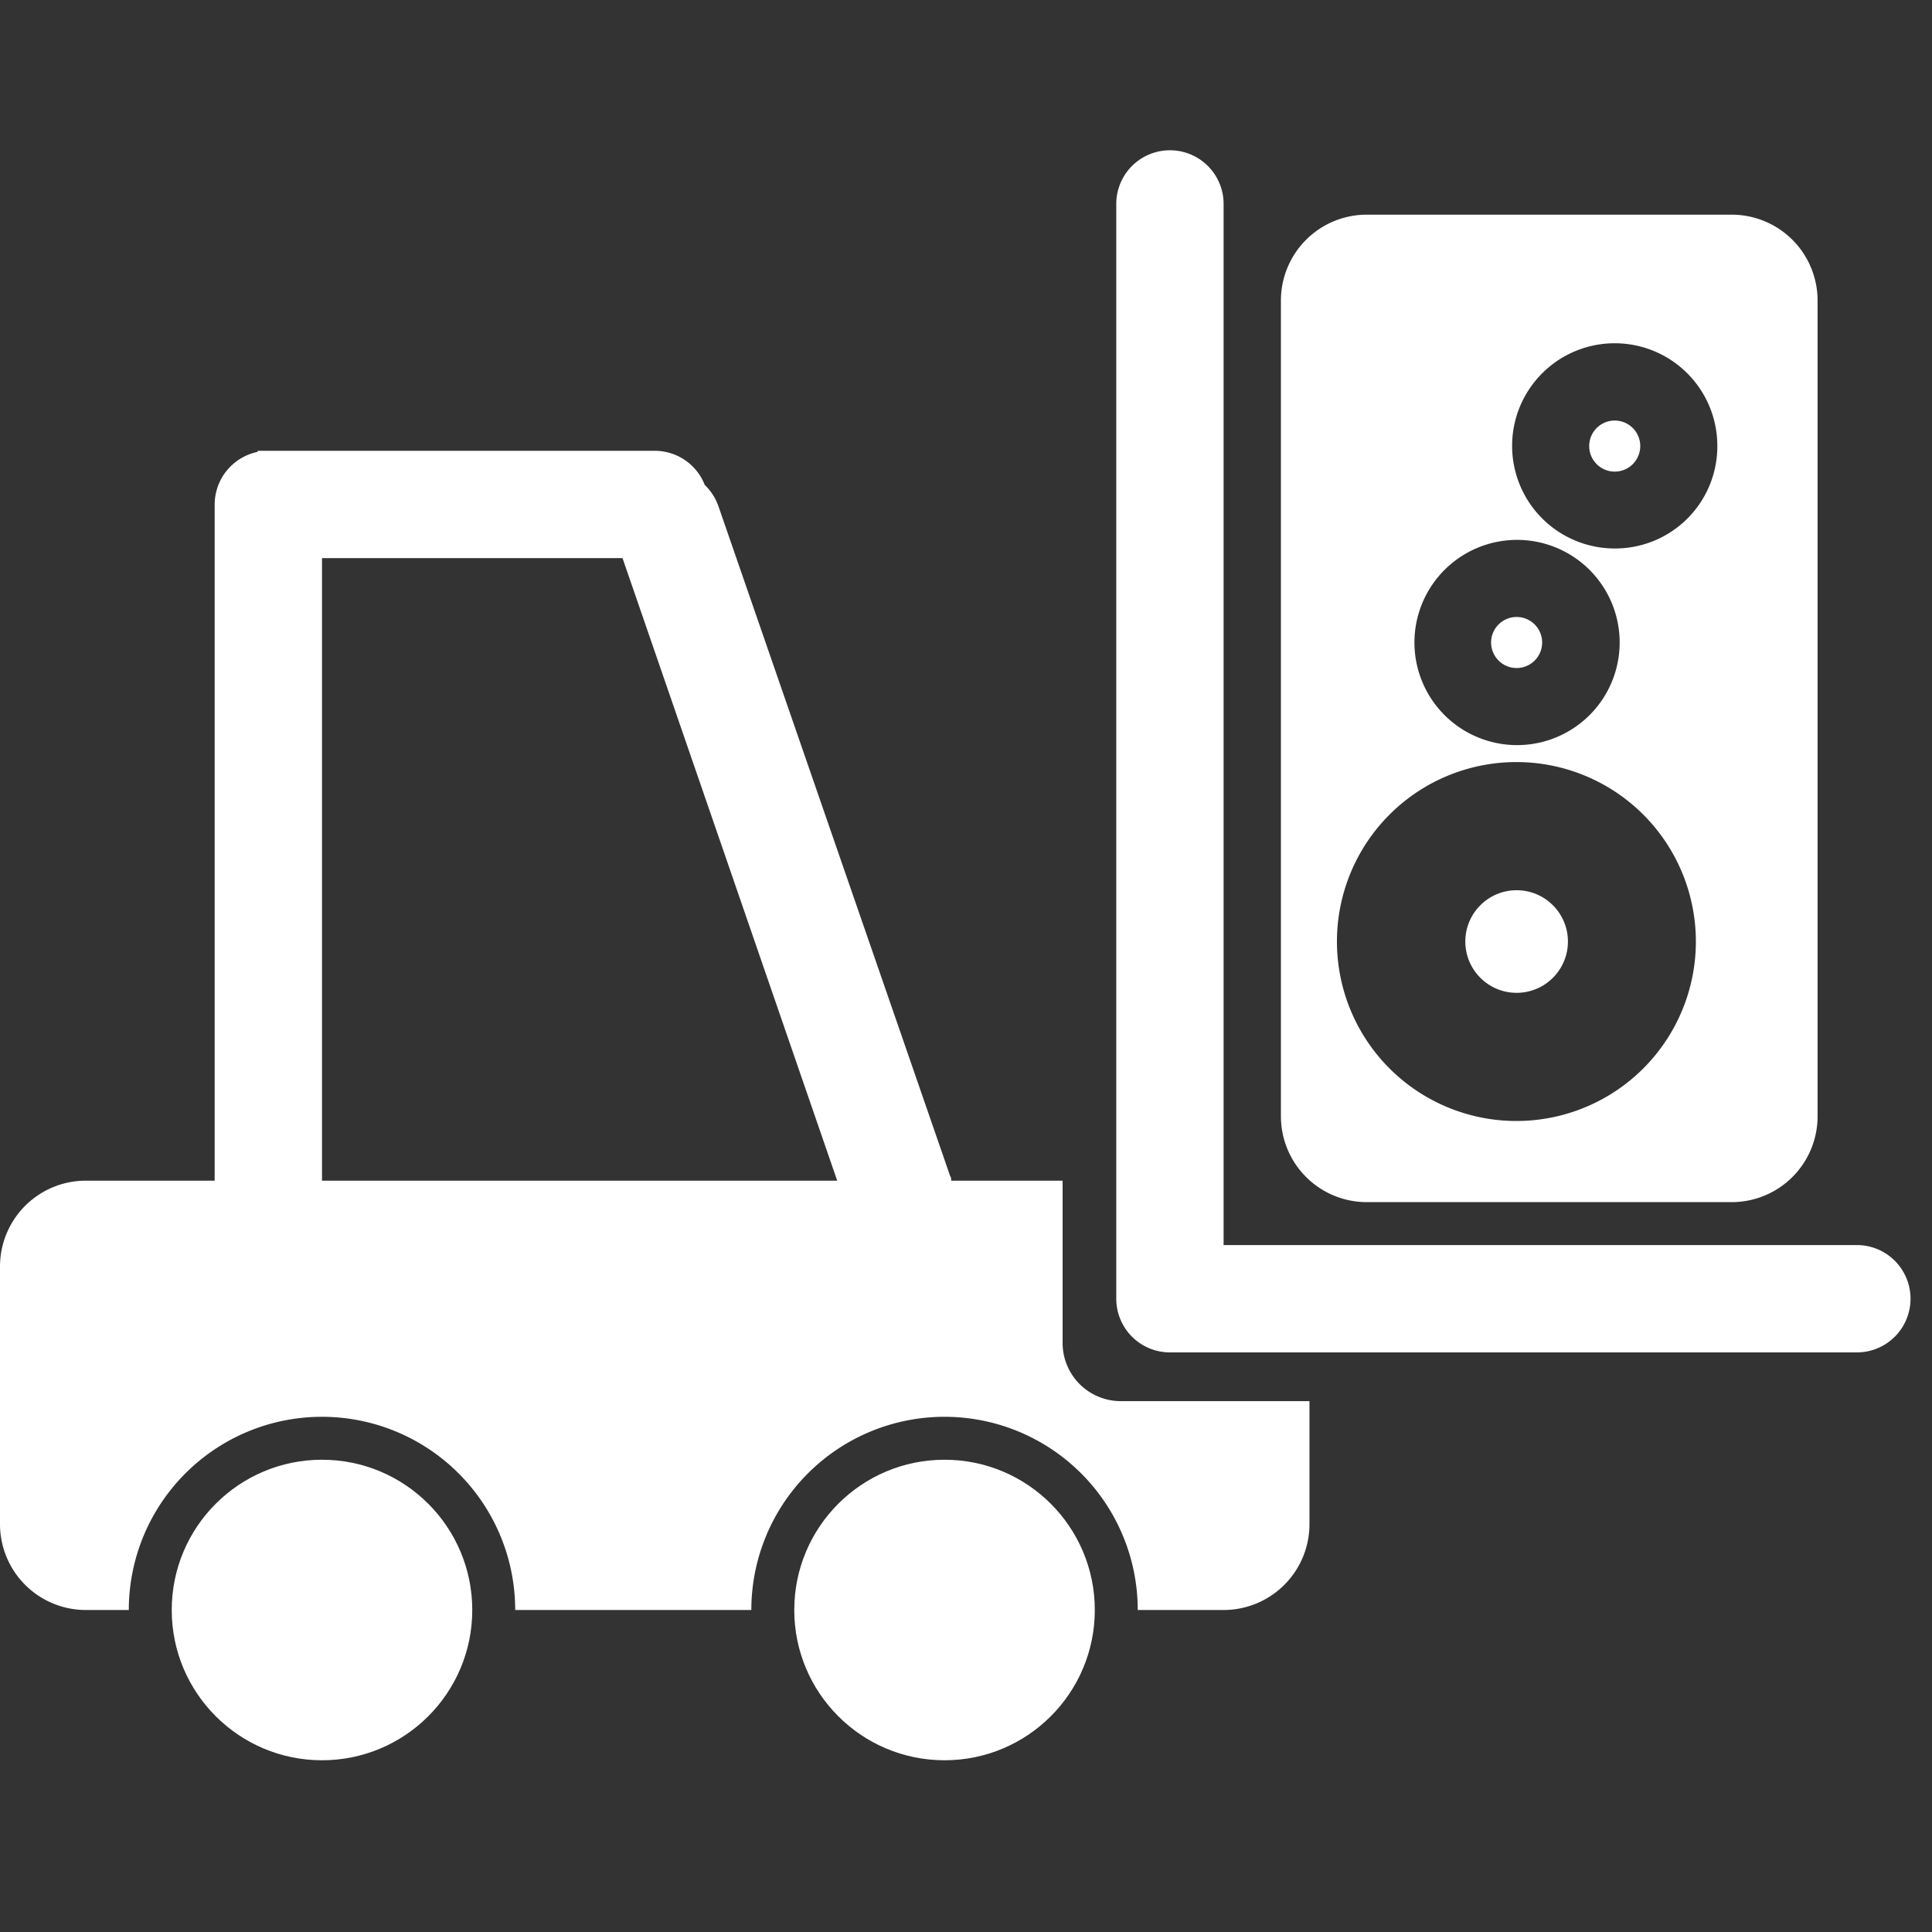 <svg id="Ebene_1" data-name="Ebene 1" xmlns="http://www.w3.org/2000/svg" viewBox="0 0 90 90"><rect x="0" y="0" width="90" height="90" fill="#333333" stroke="none"/><defs><style>.cls-1{fill:#fff;}</style></defs><title>171127_groening_icons_quelle2</title><circle class="cls-1" cx="15" cy="75" r="7"/><circle class="cls-1" cx="44" cy="75" r="7"/><path class="cls-1" d="M86.5,58H57V9.5a2.5,2.5,0,0,0-5,0v51A2.5,2.5,0,0,0,54.5,63h32a2.5,2.5,0,0,0,0-5Z"/><path class="cls-1" d="M52.2,65.27a2.71,2.71,0,0,1-2.7-2.7V55H44.31c0-.07,0-.15-.05-.22L33.47,23.59a2.53,2.53,0,0,0-.64-1A2.5,2.5,0,0,0,30.5,21H12v.05a2.51,2.51,0,0,0-2,2.45V55H4a4,4,0,0,0-4,4V71a4,4,0,0,0,4,4H6a9,9,0,0,1,18,0H35a9,9,0,0,1,18,0h4a4,4,0,0,0,4-4V65.27ZM15,55V26H29L39,55Z"/><path class="cls-1" d="M80.67,10h-17a4,4,0,0,0-4,4V52a4,4,0,0,0,4,4h17a4,4,0,0,0,4-4V14A4,4,0,0,0,80.67,10Zm-10,15.15a4.78,4.78,0,1,1-4.78,4.78A4.78,4.78,0,0,1,70.65,25.15Zm0,27.07A8.36,8.36,0,1,1,79,43.86,8.36,8.36,0,0,1,70.65,52.22Zm4.57-26.67A4.78,4.78,0,1,1,80,20.78,4.76,4.76,0,0,1,75.22,25.55Z"/><circle class="cls-1" cx="70.65" cy="43.86" r="2.39"/><circle class="cls-1" cx="75.22" cy="20.78" r="1.19"/><circle class="cls-1" cx="70.65" cy="29.93" r="1.19"/></svg>
